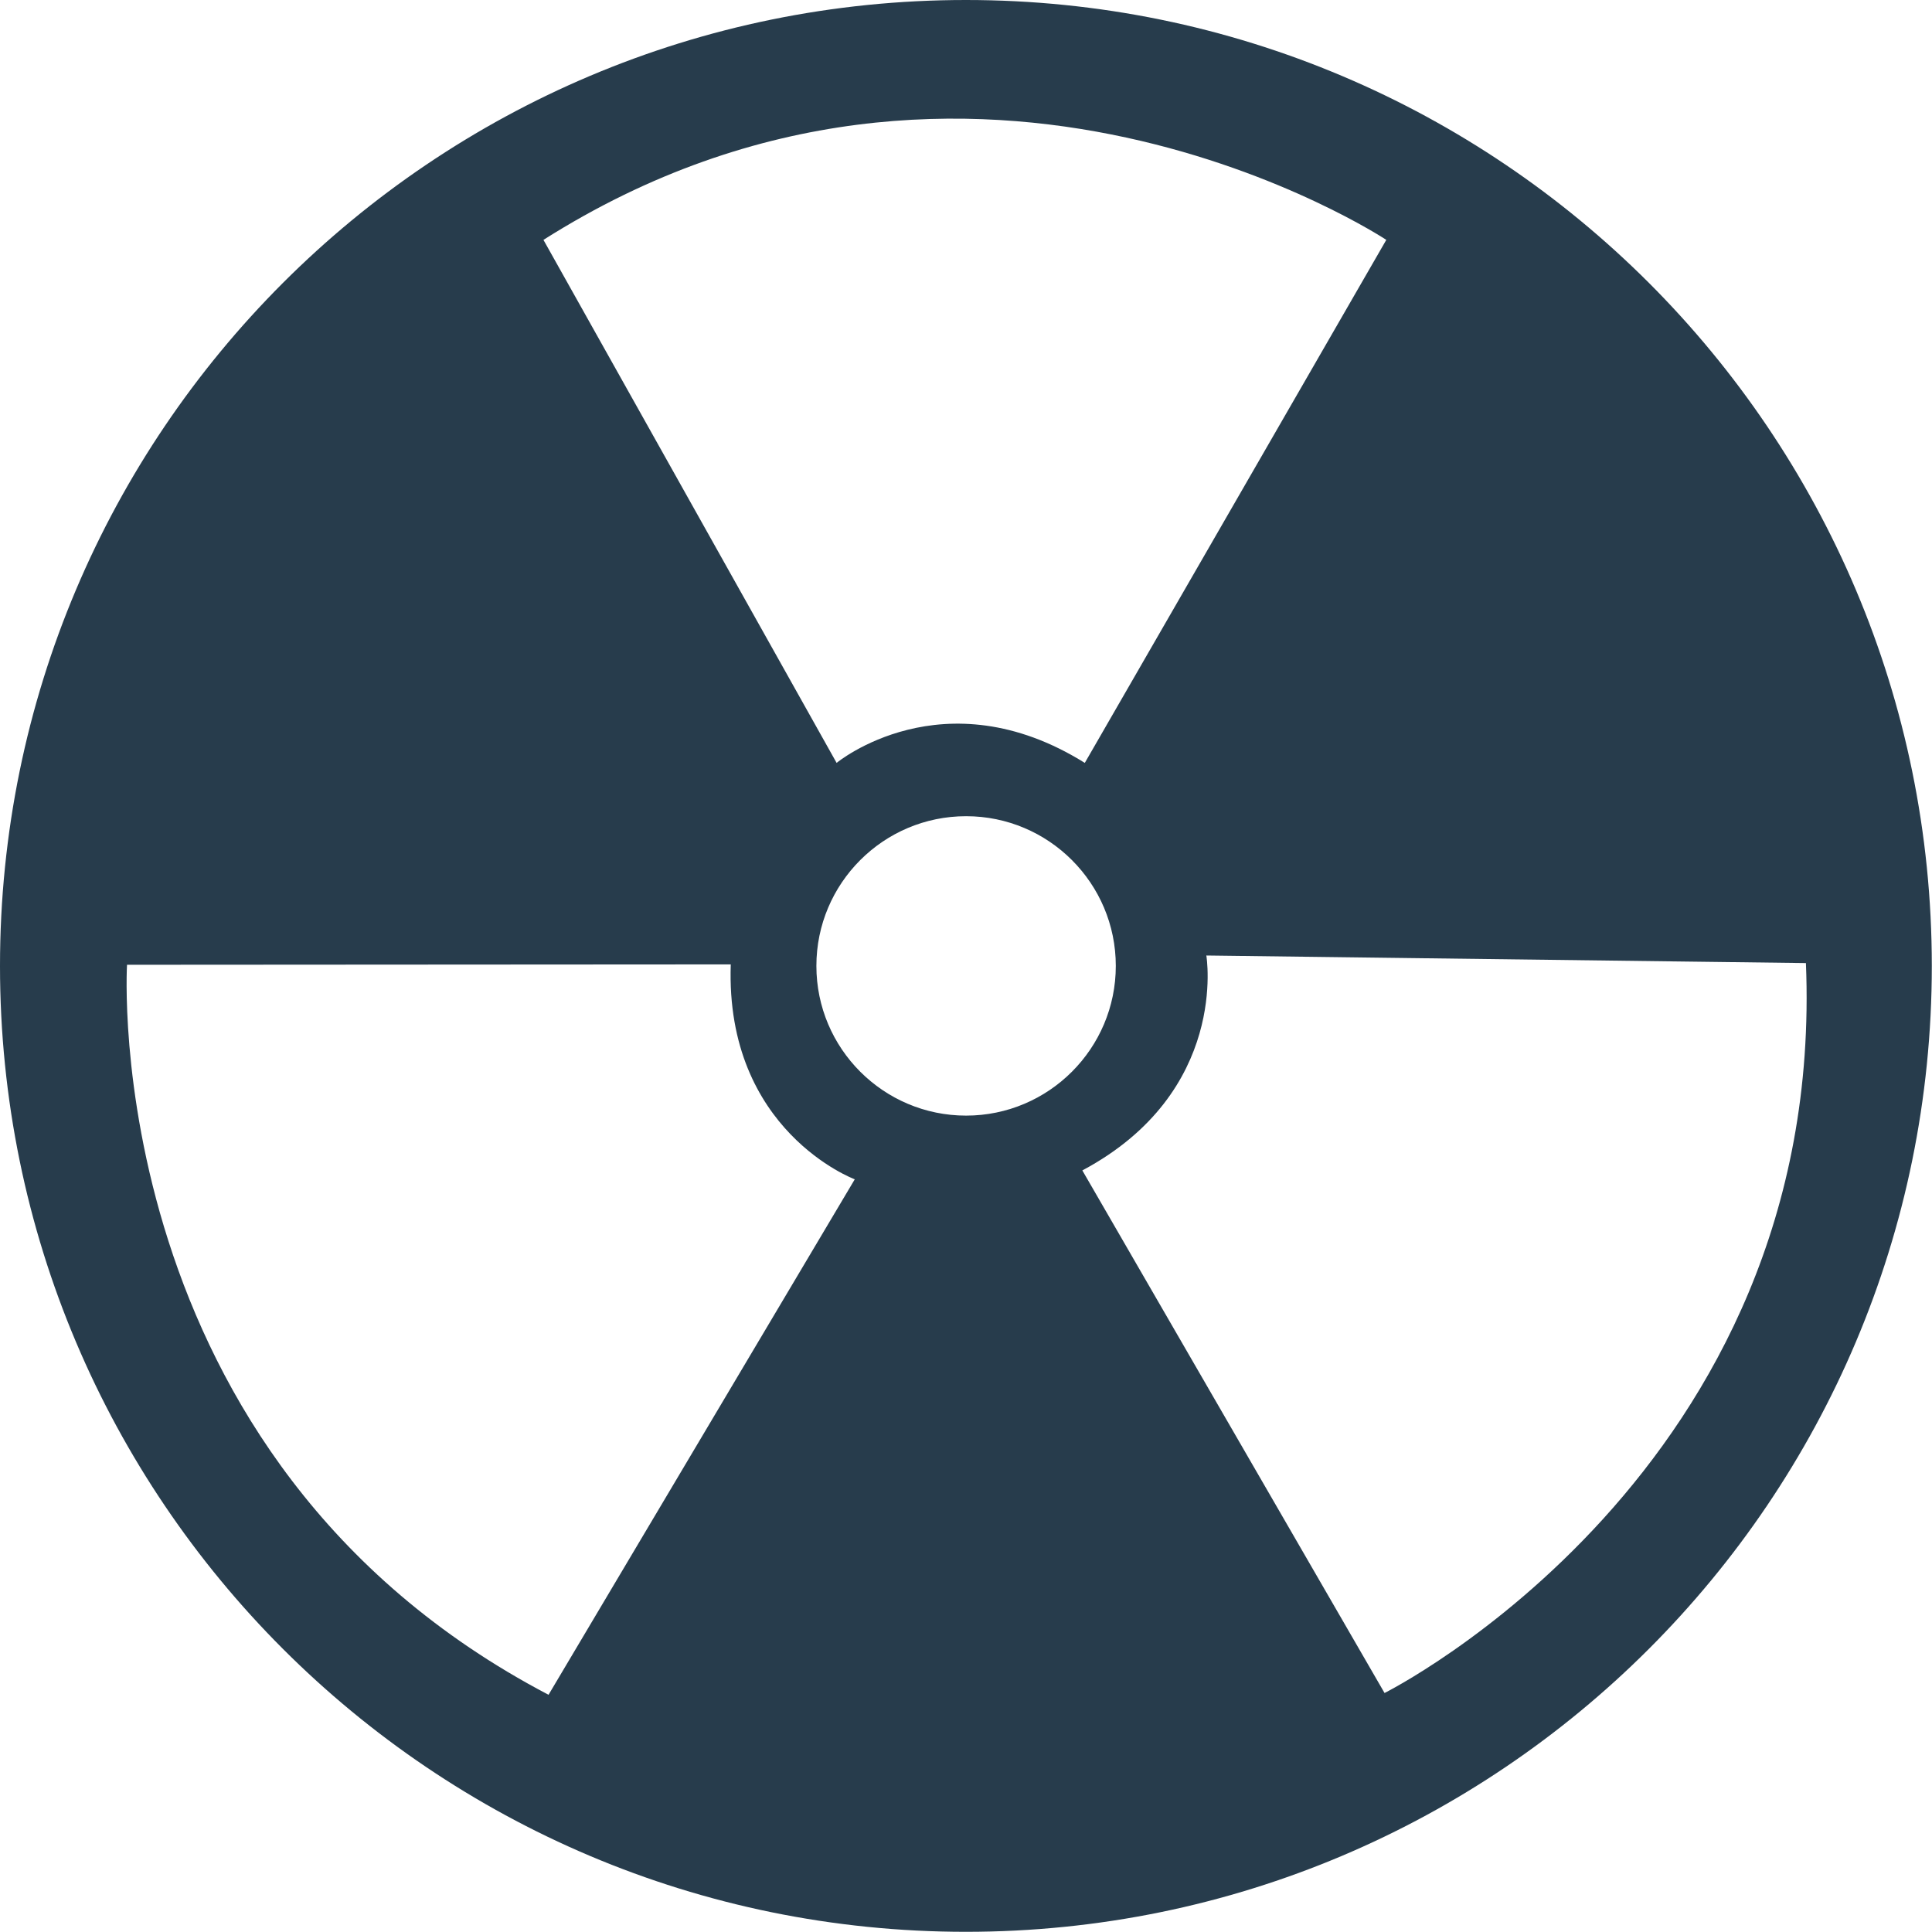 <svg xmlns="http://www.w3.org/2000/svg" id="Capa_2" viewBox="0 0 102.21 102.21"><defs><style>.cls-1{fill:#273c4c;}</style></defs><g id="Capa_1-2"><path class="cls-1" d="M51.1,0C22.88,0,0,22.88,0,51.1s22.88,51.1,51.1,51.1,51.1-22.88,51.1-51.1S79.33,0,51.1,0Zm22.24,12.69l-15.95,27.67c-7.49-4.67-13.13,0-13.13,0L28.75,12.69c22.78-14.43,44.59,0,44.59,0ZM29.02,89.66C5.13,77.15,6.72,51.04,6.72,51.04l31.94-.02c-.3,8.82,6.56,11.37,6.56,11.37l-16.2,27.27Zm22.09-30.64c-4.37,0-7.92-3.55-7.92-7.92s3.55-7.92,7.92-7.92,7.92,3.55,7.92,7.92-3.55,7.92-7.92,7.92Zm22.14,30.55l-15.99-27.65c7.78-4.15,6.56-11.37,6.56-11.37l31.72,.4c1.1,26.95-22.3,38.62-22.3,38.62Z"></path></g></svg>